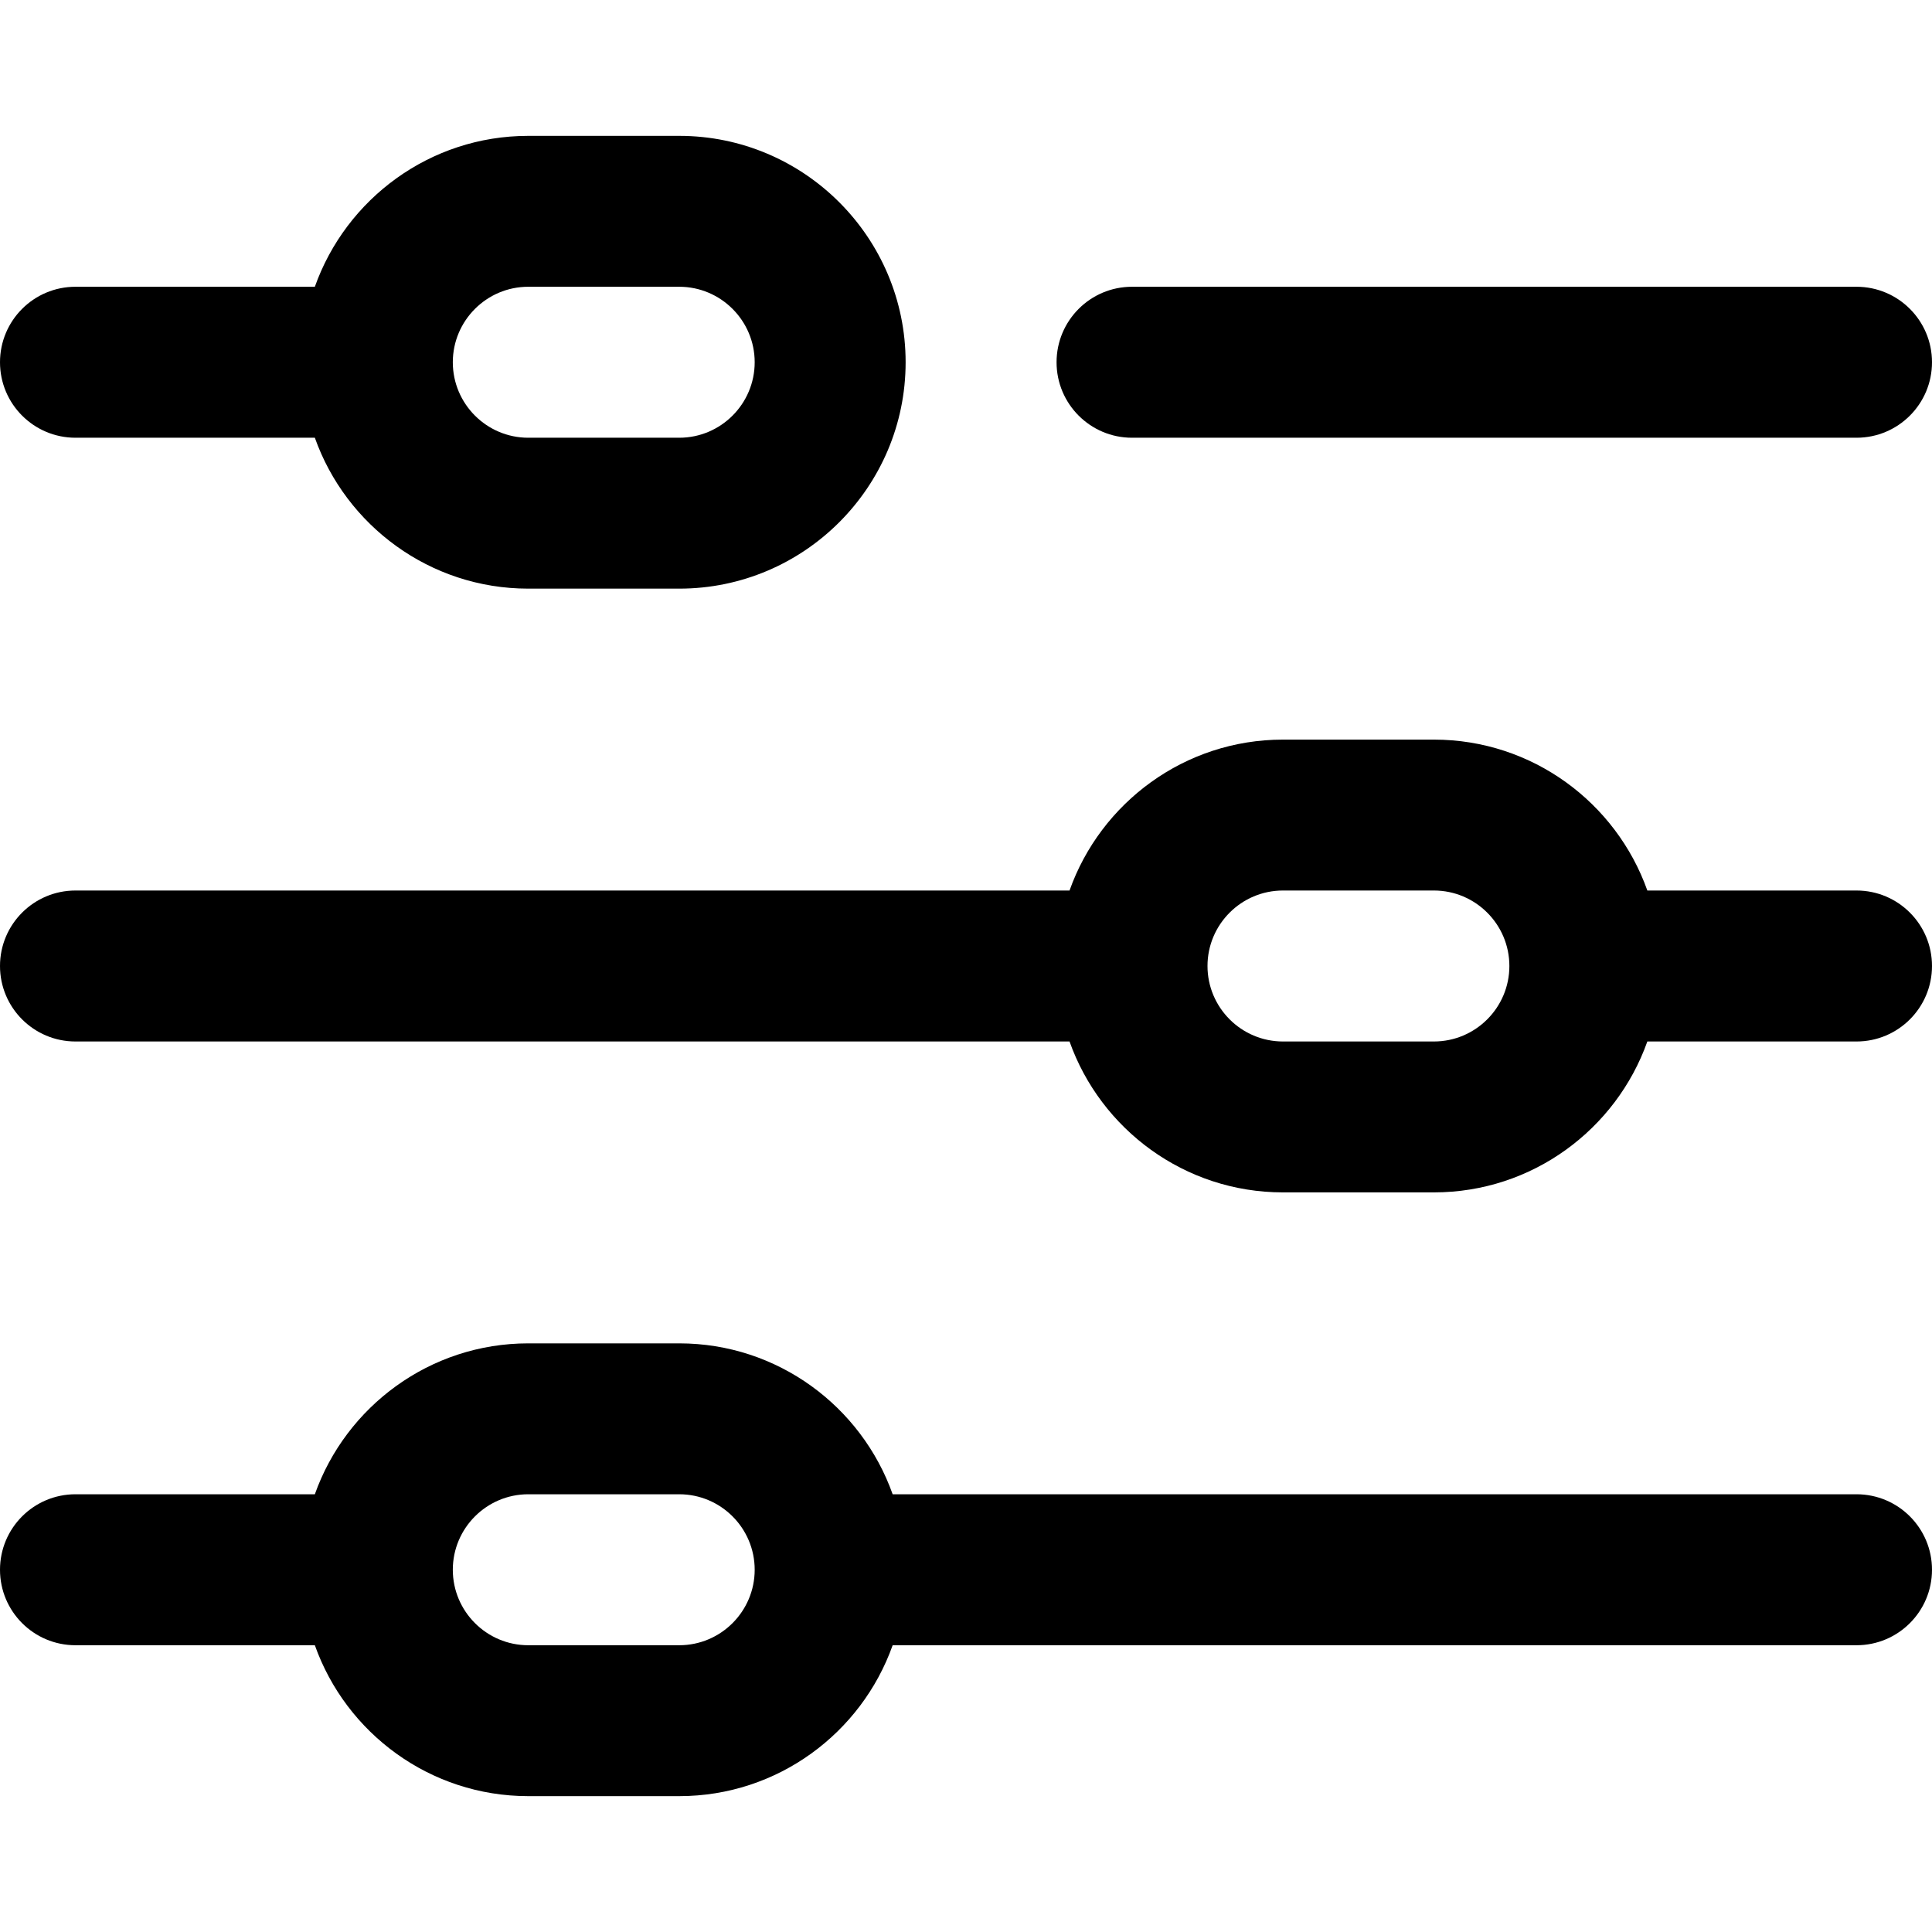 <svg width="56" height="56" viewBox="0 0 56 56" fill="none" xmlns="http://www.w3.org/2000/svg">
<path d="M53.812 12.688H32.812C31.604 12.688 30.625 11.708 30.625 10.5C30.625 9.292 31.604 8.312 32.812 8.312H53.812C55.021 8.312 56 9.292 56 10.5C56 11.708 55.021 12.688 53.812 12.688Z" fill="black"/>
<path d="M2.188 12.688H9.126C10.029 15.233 12.461 17.062 15.312 17.062H19.688C23.306 17.062 26.25 14.119 26.25 10.5C26.25 6.881 23.306 3.938 19.688 3.938H15.312C12.461 3.938 10.029 5.766 9.126 8.312H2.188C0.979 8.312 0 9.292 0 10.5C0 11.708 0.979 12.688 2.188 12.688ZM15.312 8.312H19.688C20.894 8.312 21.875 9.294 21.875 10.5C21.875 11.706 20.894 12.688 19.688 12.688H15.312C14.106 12.688 13.125 11.706 13.125 10.5C13.125 9.294 14.106 8.312 15.312 8.312Z" fill="black"/>
<path d="M2.188 30.188H31.001C31.904 32.733 34.336 34.562 37.188 34.562H41.562C44.414 34.562 46.846 32.733 47.749 30.188H53.812C55.021 30.188 56 29.208 56 28C56 26.792 55.021 25.812 53.812 25.812H47.749C46.846 23.267 44.414 21.438 41.562 21.438H37.188C34.336 21.438 31.904 23.267 31.001 25.812H2.188C0.979 25.812 0 26.792 0 28C0 29.208 0.979 30.188 2.188 30.188ZM37.188 25.812H41.562C42.769 25.812 43.75 26.794 43.75 28C43.75 29.206 42.769 30.188 41.562 30.188H37.188C35.981 30.188 35 29.206 35 28C35 26.794 35.981 25.812 37.188 25.812Z" fill="black"/>
<path d="M53.812 43.312H25.874C24.971 40.767 22.539 38.938 19.688 38.938H15.312C12.461 38.938 10.029 40.767 9.126 43.312H2.188C0.979 43.312 0 44.292 0 45.5C0 46.708 0.979 47.688 2.188 47.688H9.126C10.029 50.233 12.461 52.062 15.312 52.062H19.688C22.539 52.062 24.971 50.233 25.874 47.688H53.812C55.021 47.688 56 46.708 56 45.5C56 44.292 55.021 43.312 53.812 43.312ZM19.688 47.688H15.312C14.106 47.688 13.125 46.706 13.125 45.5C13.125 44.294 14.106 43.312 15.312 43.312H19.688C20.894 43.312 21.875 44.294 21.875 45.5C21.875 46.706 20.894 47.688 19.688 47.688Z" fill="black"/>
</svg>
